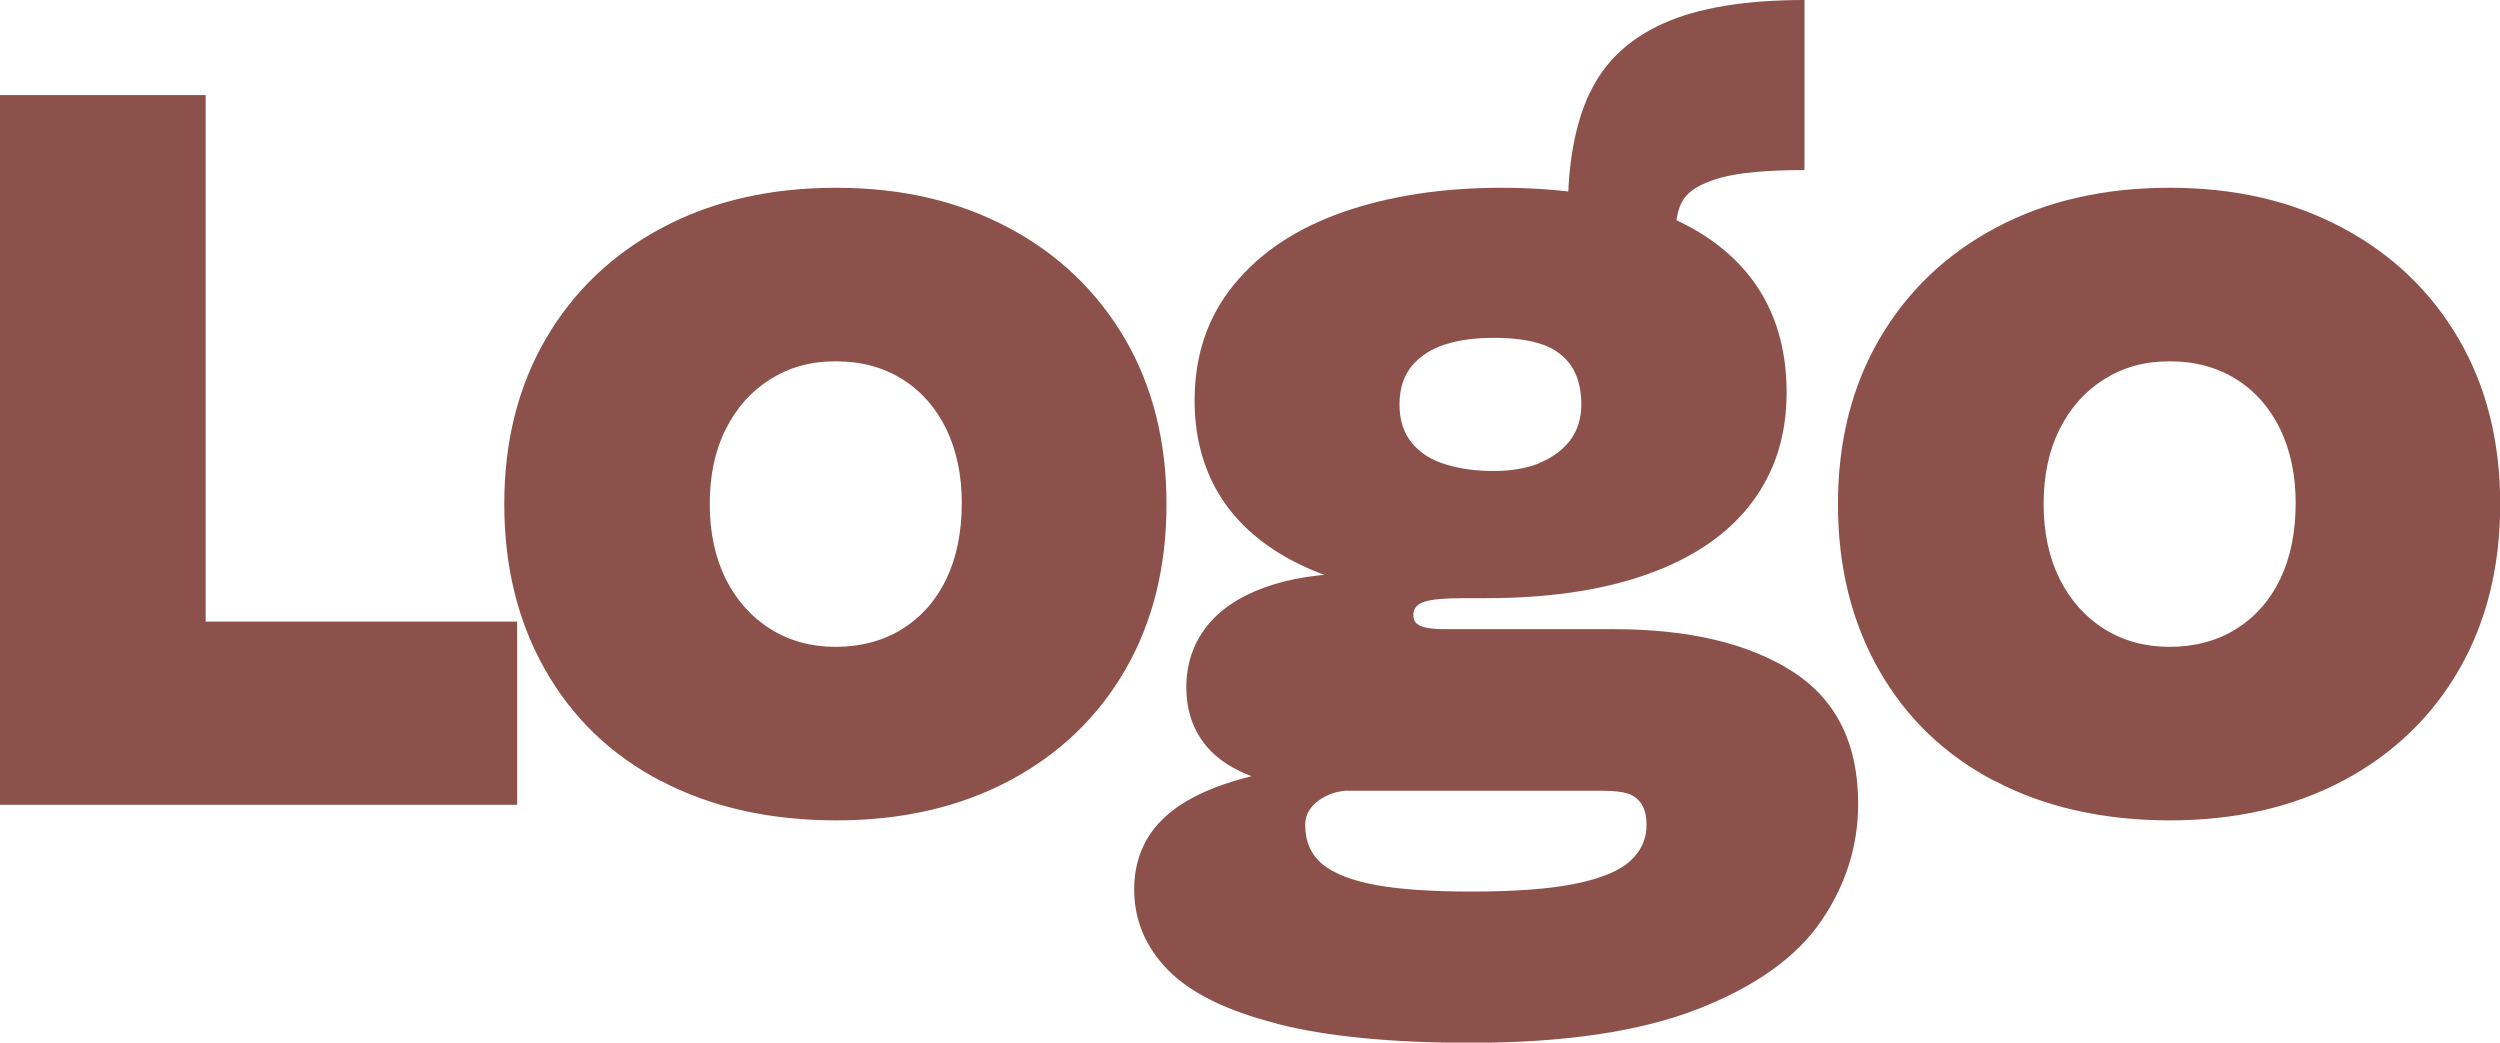 <?xml version="1.0" encoding="UTF-8"?>
<svg id="Layer_1" data-name="Layer 1" xmlns="http://www.w3.org/2000/svg" viewBox="0 0 129.94 54.19">
  <path d="M0,4.94h10.69v27.37h16.19v9.52H0V4.94ZM34.36,40.6c-2.6-1.36-4.6-3.28-6.02-5.78-1.42-2.49-2.13-5.37-2.13-8.62s.72-6.12,2.16-8.59c1.44-2.47,3.46-4.4,6.06-5.78,2.6-1.38,5.6-2.07,9.02-2.07s6.36.69,8.96,2.07c2.6,1.38,4.61,3.31,6.06,5.78,1.44,2.47,2.16,5.34,2.16,8.59s-.71,6.12-2.13,8.59c-1.42,2.47-3.43,4.4-6.02,5.78-2.6,1.38-5.6,2.07-9.02,2.07s-6.49-.68-9.08-2.04ZM46.9,32.69c.99-.62,1.75-1.48,2.29-2.6.53-1.11.8-2.43.8-3.95,0-1.44-.27-2.72-.8-3.83-.54-1.11-1.3-1.98-2.29-2.6-.99-.62-2.14-.93-3.46-.93s-2.41.31-3.4.93c-.99.62-1.76,1.48-2.32,2.6-.56,1.11-.83,2.41-.83,3.89s.28,2.78.83,3.89c.56,1.11,1.33,1.98,2.32,2.6.99.62,2.12.93,3.4.93s2.47-.31,3.46-.93ZM66.36,53.2c-2.6-.66-4.48-1.59-5.65-2.78-1.17-1.2-1.76-2.6-1.76-4.2,0-.99.23-1.86.68-2.63.45-.76,1.13-1.41,2.04-1.95.91-.53,2.04-.97,3.4-1.3v-.31l5.25.86v.19c-.49,0-.93.08-1.3.25-.37.17-.66.38-.87.65-.21.27-.31.57-.31.9,0,.87.3,1.54.9,2.04.6.49,1.52.85,2.78,1.08,1.26.23,2.91.34,4.97.34,2.22,0,4.01-.13,5.35-.4,1.34-.27,2.3-.66,2.87-1.17.58-.52.87-1.14.87-1.88,0-.45-.08-.81-.25-1.08-.17-.27-.4-.45-.71-.56-.31-.1-.75-.15-1.33-.15h-13.1c-1.98,0-3.59-.22-4.85-.65-1.26-.43-2.18-1.05-2.78-1.85-.6-.8-.9-1.76-.9-2.87,0-1.19.34-2.23,1.02-3.12.68-.89,1.69-1.58,3.03-2.07,1.34-.49,2.96-.74,4.85-.74v-.56l6.67,1.85h-1.05c-1.07,0-1.79.06-2.16.19-.37.12-.56.35-.56.68,0,.21.06.36.19.46.12.1.31.18.56.22.25.04.51.06.8.06h8.84c3.91,0,7.01.73,9.3,2.19,2.29,1.46,3.43,3.76,3.43,6.89,0,2.18-.64,4.21-1.92,6.09-1.28,1.87-3.41,3.4-6.4,4.57-2.99,1.17-6.93,1.76-11.83,1.76-4.12,0-7.48-.33-10.07-.99ZM74.95,31.02c-.74-.04-1.44-.1-2.1-.19-.25,0-.58-.04-.99-.12-2.14-.41-3.94-1.07-5.41-1.98-1.46-.91-2.55-2.03-3.28-3.37-.72-1.34-1.08-2.85-1.08-4.54,0-2.35.68-4.36,2.04-6.02,1.36-1.67,3.24-2.92,5.65-3.77,2.41-.84,5.16-1.27,8.25-1.27s5.81.41,8.03,1.24c2.22.82,3.91,2.03,5.07,3.61,1.15,1.59,1.73,3.51,1.73,5.78s-.61,4.14-1.82,5.75c-1.22,1.61-3,2.83-5.34,3.68-2.35.85-5.17,1.27-8.47,1.27-.78,0-1.54-.02-2.29-.06ZM79.99,24.07c.68-.27,1.21-.66,1.61-1.17.39-.51.59-1.14.59-1.88,0-.82-.18-1.49-.53-2.01-.35-.51-.86-.89-1.51-1.11-.66-.23-1.5-.34-2.53-.34-.95,0-1.78.11-2.5.34-.72.23-1.3.6-1.73,1.11-.43.52-.65,1.18-.65,2.01s.22,1.49.65,2.01c.43.52,1.02.89,1.76,1.11.74.23,1.56.34,2.47.34s1.7-.13,2.38-.4ZM82.64,4.82c.76-1.61,2.04-2.81,3.83-3.61,1.79-.8,4.23-1.21,7.32-1.21v8.84c-1.94,0-3.39.13-4.36.4-.97.27-1.61.64-1.92,1.11-.31.47-.44,1.12-.4,1.95l-5.62-1.3c0-2.51.38-4.57,1.14-6.18ZM103.68,40.6c-2.6-1.36-4.6-3.28-6.02-5.78-1.42-2.49-2.13-5.37-2.13-8.62s.72-6.12,2.16-8.59c1.44-2.47,3.46-4.4,6.06-5.78,2.59-1.38,5.6-2.07,9.02-2.07s6.36.69,8.96,2.07c2.6,1.38,4.61,3.31,6.06,5.78,1.44,2.47,2.16,5.34,2.16,8.59s-.71,6.12-2.13,8.59c-1.42,2.47-3.43,4.4-6.02,5.78-2.6,1.38-5.6,2.07-9.02,2.07s-6.49-.68-9.08-2.04ZM116.23,32.69c.99-.62,1.75-1.48,2.29-2.6.53-1.11.8-2.43.8-3.95,0-1.44-.27-2.72-.8-3.83-.54-1.11-1.3-1.98-2.29-2.6-.99-.62-2.14-.93-3.46-.93s-2.41.31-3.4.93c-.99.62-1.76,1.48-2.32,2.6-.56,1.11-.83,2.41-.83,3.89s.28,2.78.83,3.89c.56,1.11,1.33,1.98,2.32,2.6.99.62,2.12.93,3.4.93s2.47-.31,3.46-.93Z" fill="#8d514b"/>
</svg>